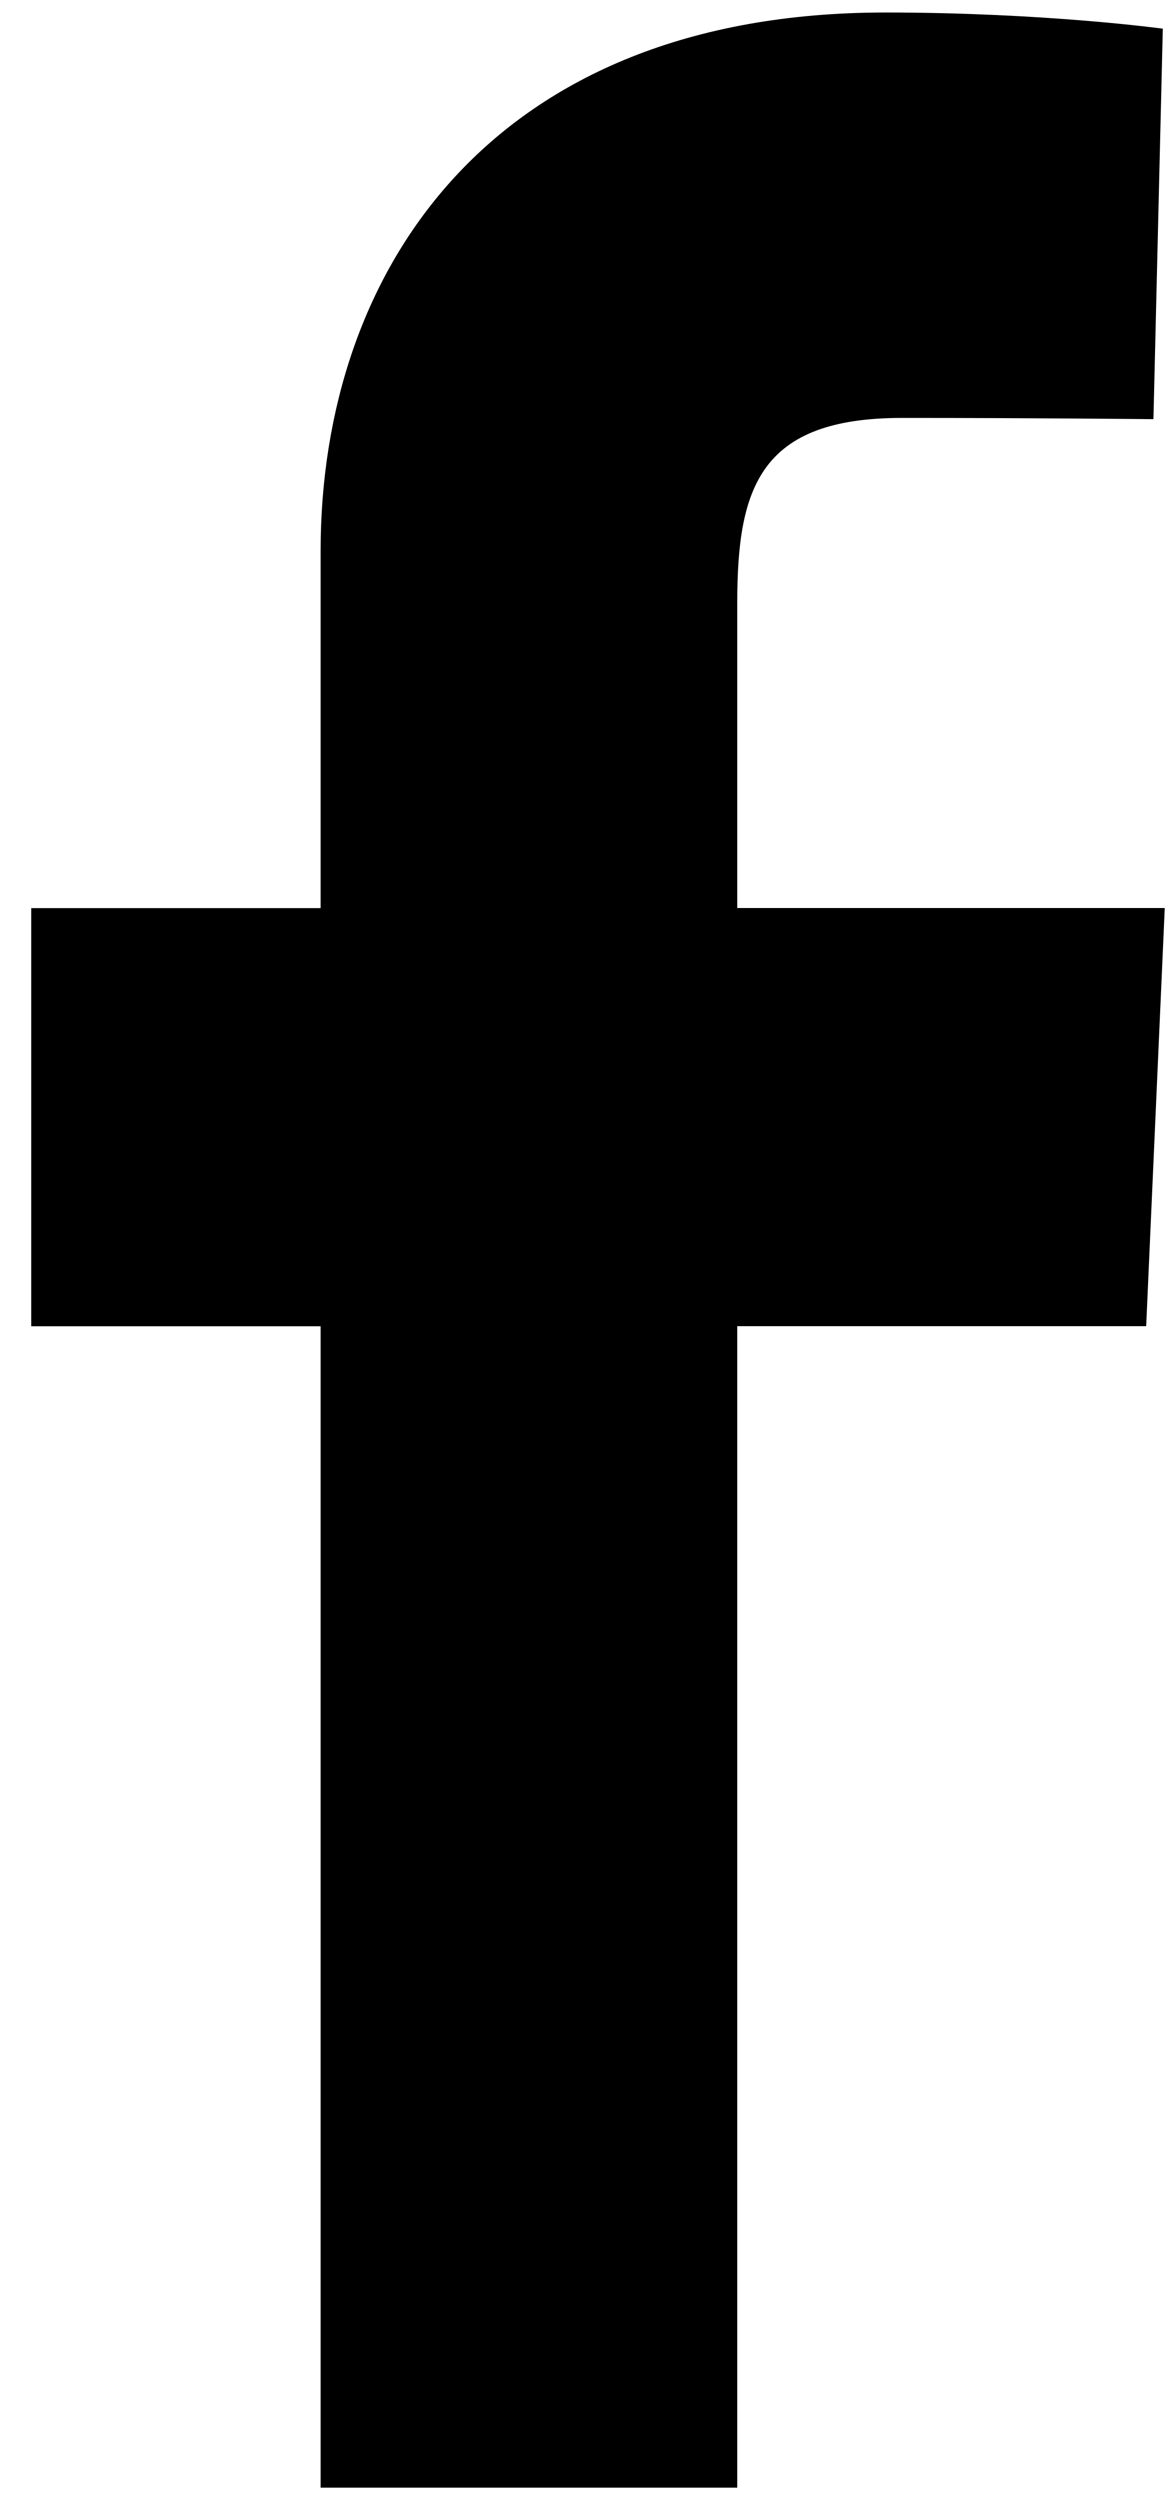 <svg width="15" height="32" fill="none" xmlns="http://www.w3.org/2000/svg"><path d="M4.107 31.84V16.975H.4v-5.352h3.707V7.05c0-3.592 2.19-6.89 7.235-6.89 2.042 0 3.553.207 3.553.207l-.12 4.998s-1.54-.016-3.22-.016c-1.82 0-2.111.889-2.111 2.365v3.908h5.476l-.238 5.352H9.444V31.84H4.107Z" fill="currentColor"/></svg>